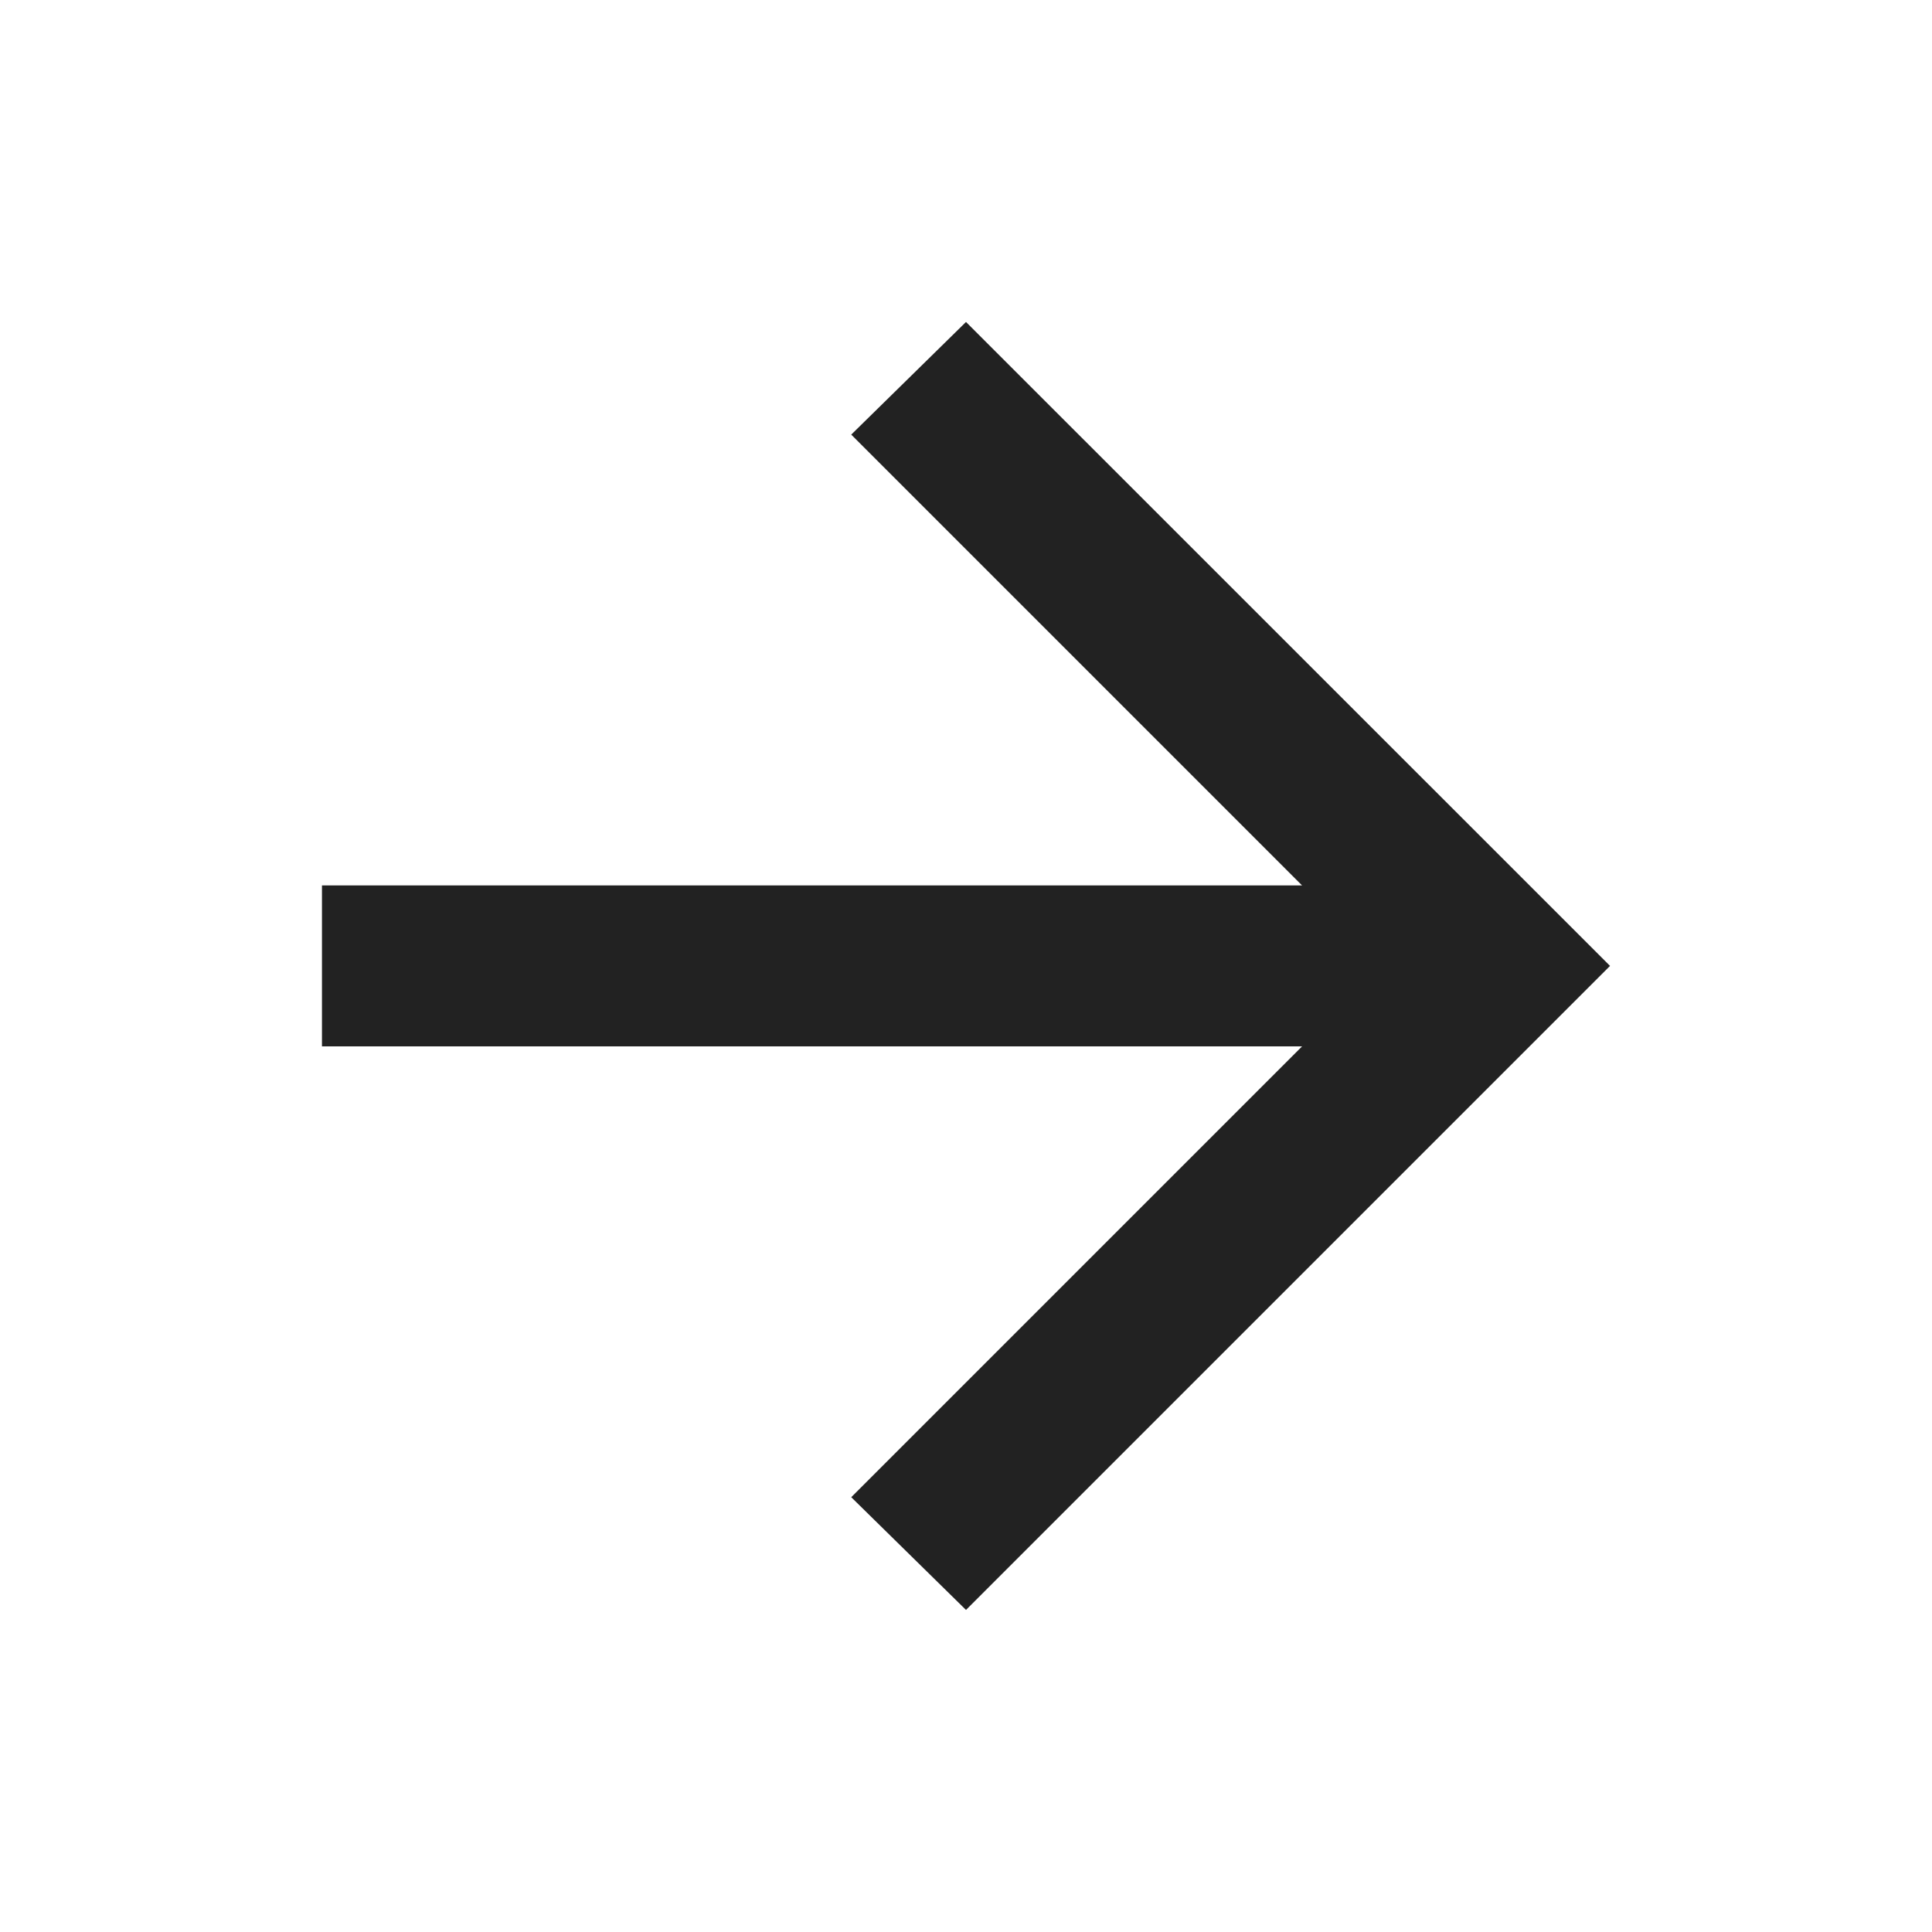 <svg width="20" height="20" viewBox="0 0 20 20" fill="none" xmlns="http://www.w3.org/2000/svg">
<g id="arrow_forward">
<mask id="mask0_1_2235" style="mask-type:alpha" maskUnits="userSpaceOnUse" x="0" y="0" width="20" height="20">
<rect id="Bounding box" width="20" height="20" fill="#D9D9D9"/>
</mask>
<g mask="url(#mask0_1_2235)">
<path id="arrow_forward_2" d="M13.479 10.832H3.333V9.166H13.479L8.812 4.499L10 3.333L16.667 9.999L10 16.666L8.812 15.499L13.479 10.832Z" fill="#222222"/>
</g>
</g>
</svg>
